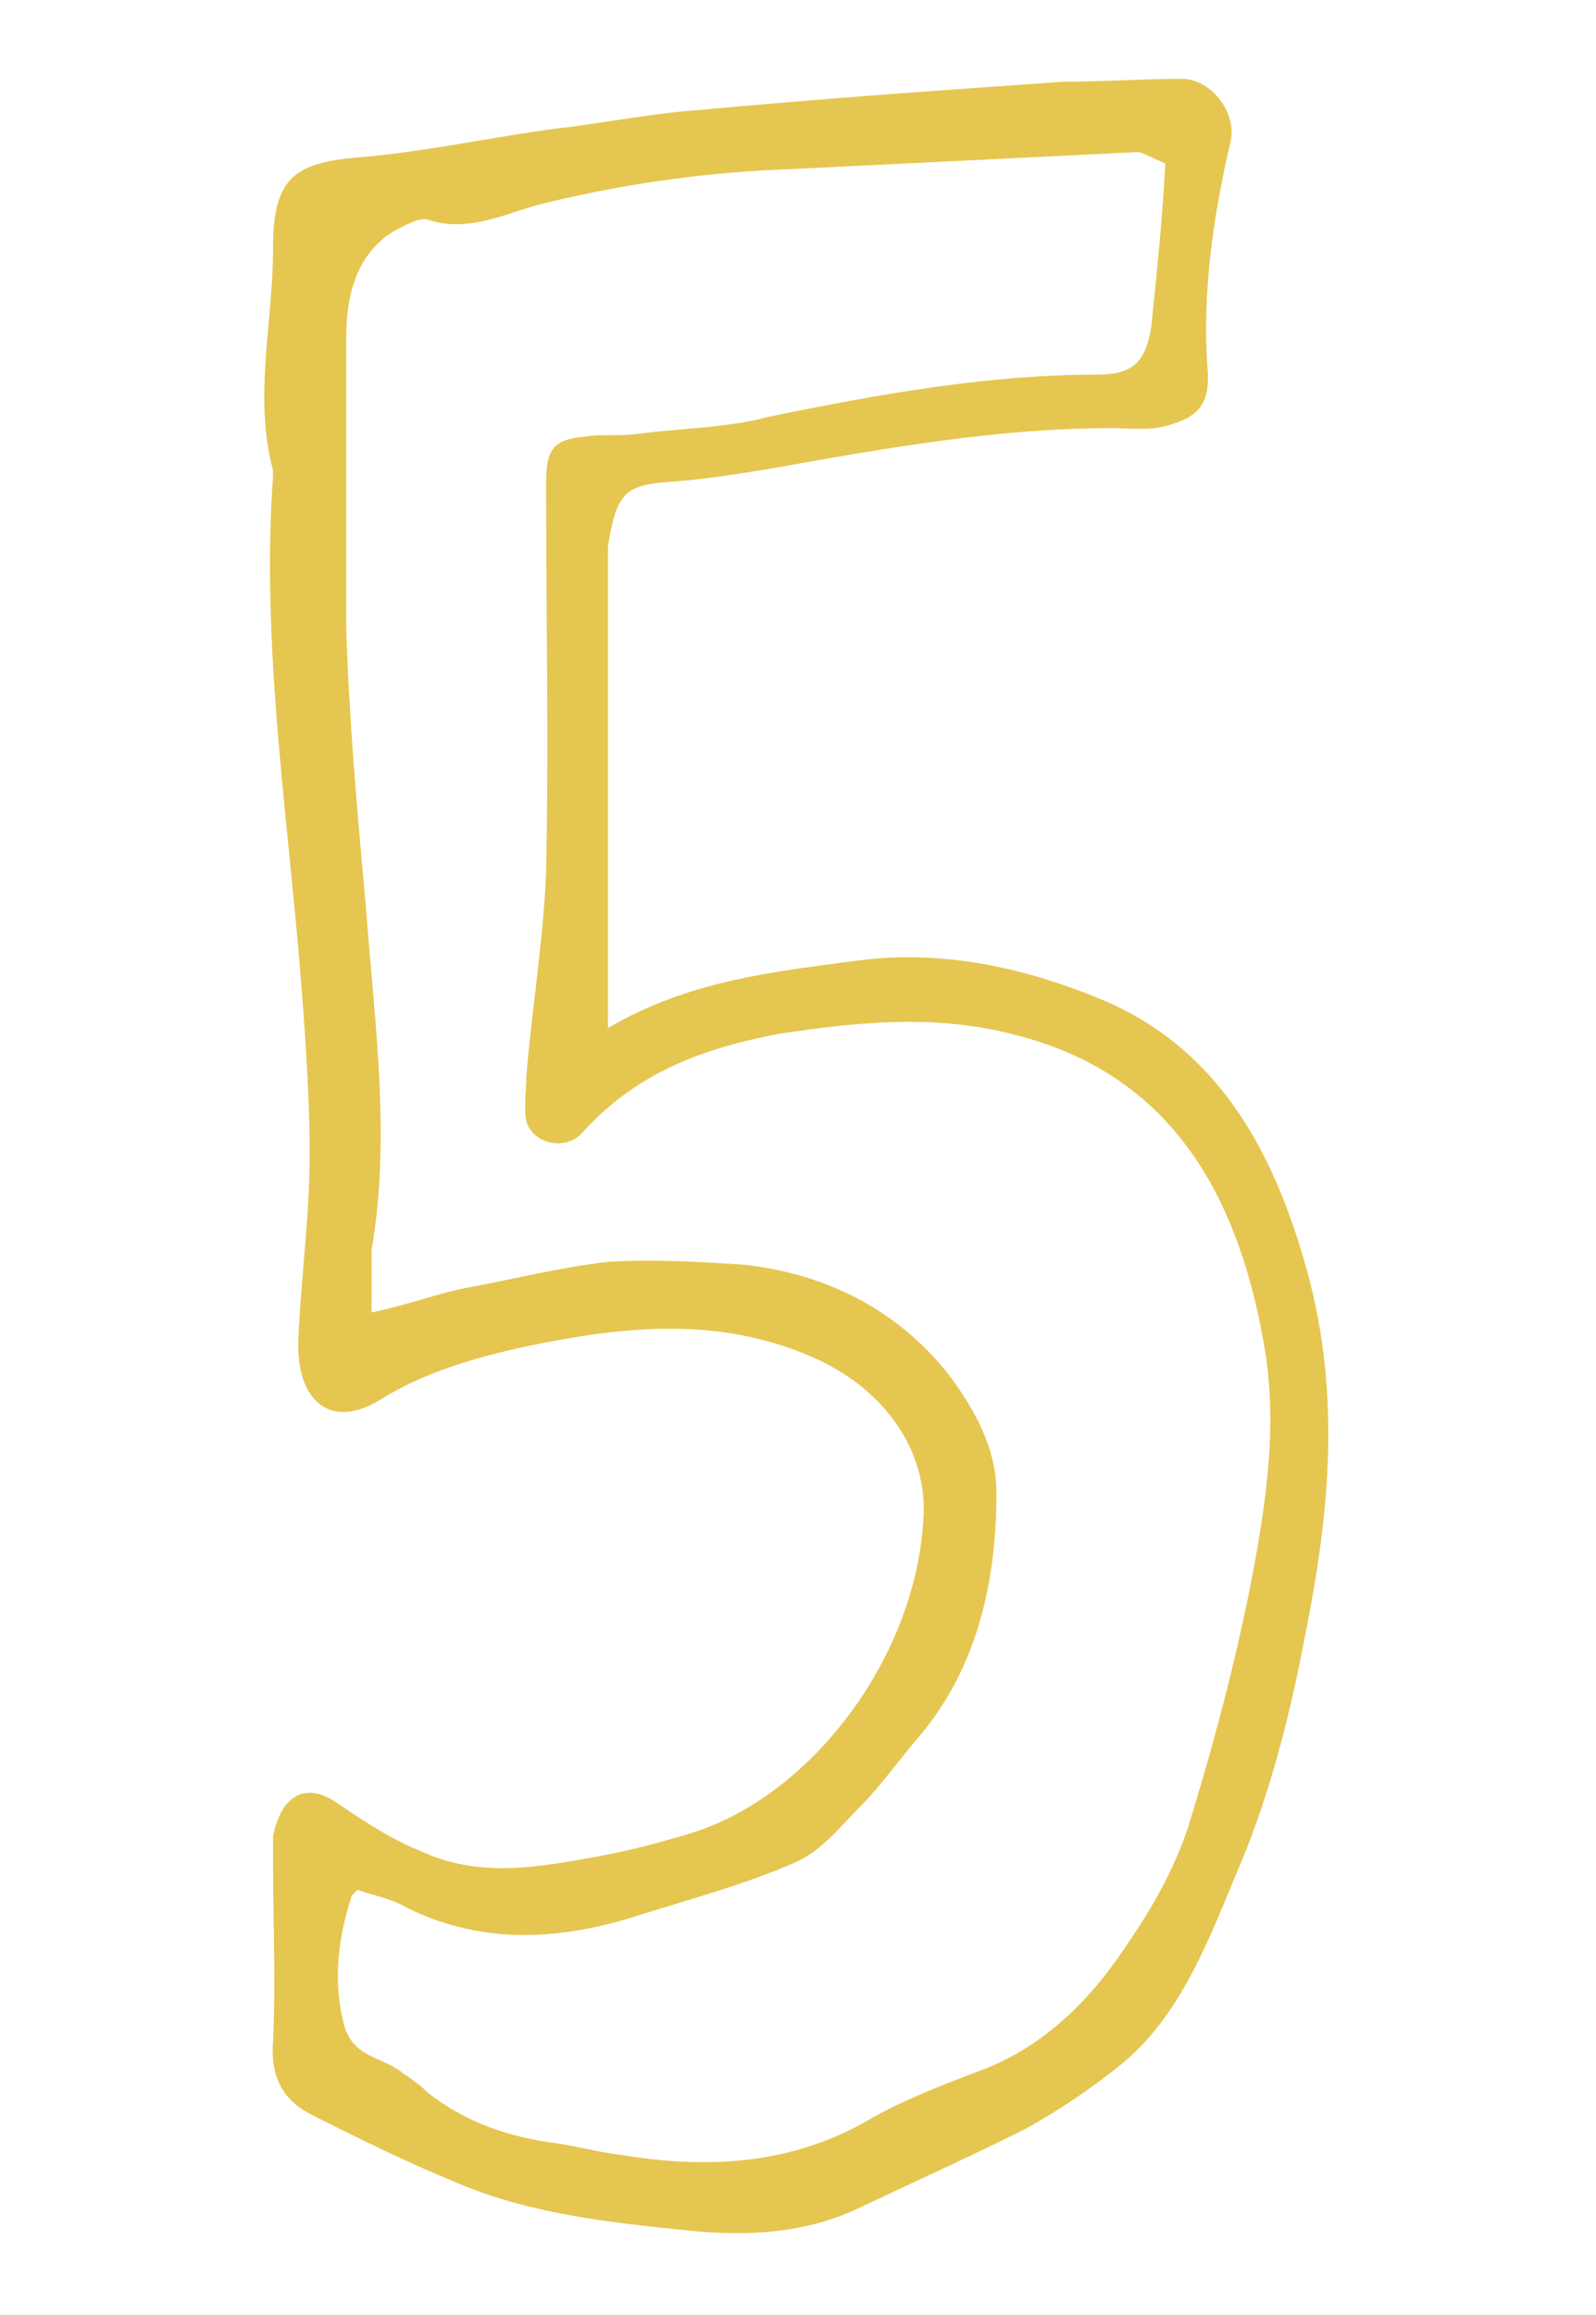 <?xml version="1.0" encoding="UTF-8"?>
<svg xmlns="http://www.w3.org/2000/svg" version="1.1" viewBox="0 0 56.7 82.2">
  <defs>
    <style>
      .cls-1 {
        fill: #e5c650;
      }
    </style>
  </defs>
  <!-- Generator: Adobe Illustrator 28.7.3, SVG Export Plug-In . SVG Version: 1.2.0 Build 164)  -->
  <g>
    <g id="_レイヤー_2">
      <g id="_レイヤー_2-2">
        <path class="cls-1" d="M21.6,36.5c2.9-1.7,5.9-2,8.9-2.4,3.1-.4,6.1.3,8.9,1.5,3.8,1.7,5.8,5.1,7,9.4,1.3,4.6.8,9-.1,13.4-.5,2.6-1.2,5.3-2.2,7.7-1.1,2.6-2.1,5.5-4.4,7.3-1,.8-2.2,1.6-3.3,2.2-2,1-4,1.9-5.9,2.8-1.9.9-3.9,1-6,.8-2.9-.3-5.8-.6-8.5-1.8-1.7-.7-3.3-1.5-4.9-2.3-1-.5-1.5-1.3-1.4-2.6.1-2.2,0-4.3,0-6.5,0-.3,0-.5,0-.8.3-1.5,1.2-2,2.4-1.1.9.6,1.8,1.2,2.8,1.6,2.1,1,4.2.6,6.4.2,1.1-.2,2.2-.5,3.2-.8,4.3-1.3,8-6.2,8.3-11.1.2-2.5-1.4-4.7-3.9-5.8-3.4-1.5-6.8-1.1-10.2-.4-1.8.4-3.6.9-5.2,1.9-1.8,1.1-3,0-2.9-2.2.1-2.2.4-4.3.4-6.5,0-2.4-.2-4.9-.4-7.3-.5-5.6-1.3-11.2-.9-16.8,0,0,0-.1,0-.2-.7-2.6,0-5.2,0-7.9,0-2.4.7-3,2.9-3.2,2.6-.2,5.1-.8,7.7-1.1,1.5-.2,3.1-.5,4.6-.6,4.3-.4,8.6-.7,12.9-1,1.4,0,2.8-.1,4.2-.1,1,0,2,1.2,1.7,2.3-.6,2.6-1,5.3-.8,8,.1,1.2-.3,1.7-1.4,2-.6.2-1.4.1-2,.1-4,0-8,.7-11.9,1.4-1.2.2-2.4.4-3.7.5-1.7.1-2,.4-2.3,2.3,0,.5,0,1,0,1.4v15.4h0ZM12.5,67.3c-.6,1.8-.6,3.3-.3,4.5.3,1.3,1.4,1.2,2.1,1.8.3.2.6.4.9.7,1.4,1.1,3,1.6,4.6,1.8.7.1,1.4.3,2.2.4,3,.5,6,.4,8.8-1.2,1.2-.7,2.5-1.2,3.8-1.7,2.3-.8,4-2.4,5.4-4.5.9-1.3,1.7-2.7,2.2-4.2.9-2.9,1.7-5.9,2.3-9,.5-2.7.9-5.4.4-8.2-1-5.7-3.6-9.7-9-11-2.8-.7-5.5-.4-8.2,0-2.6.5-5,1.3-7,3.5-.6.7-1.8.4-2-.4-.1-.5,0-1.1,0-1.6.2-2.4.6-4.8.7-7.2.1-4.6,0-9.2,0-13.8,0-1.2.2-1.6,1.4-1.7.6-.1,1.2,0,1.9-.1,1.5-.2,3.1-.2,4.6-.6,3.9-.8,7.8-1.5,11.7-1.5,1.2,0,1.7-.4,1.9-1.7.2-1.9.4-3.9.5-5.8-.5-.2-.8-.4-1-.4-4.1.2-8.1.4-12.2.6-3,.1-5.9.5-8.8,1.2-1.3.3-2.7,1.1-4.2.6-.3-.1-.8.2-1.2.4-1.3.8-1.7,2.2-1.7,3.8,0,3.4,0,6.9,0,10.3.1,3.3.4,6.6.7,9.9.3,4.1.9,8.1.2,12.2,0,.6,0,1.3,0,2.2,1.4-.3,2.4-.7,3.5-.9,1.6-.3,3.2-.7,4.9-.9,1.6-.1,3.2,0,4.8.1,2.8.3,5.4,1.5,7.3,3.9.9,1.2,1.7,2.6,1.7,4.2,0,3.2-.7,6.2-2.7,8.6-.7.8-1.4,1.8-2.1,2.5-.7.7-1.4,1.6-2.3,2-1.8.8-3.7,1.3-5.6,1.9-2.8.9-5.7,1.1-8.5-.4-.4-.2-.9-.3-1.5-.5h0Z"/>
      </g>
    </g>
  </g>
</svg>